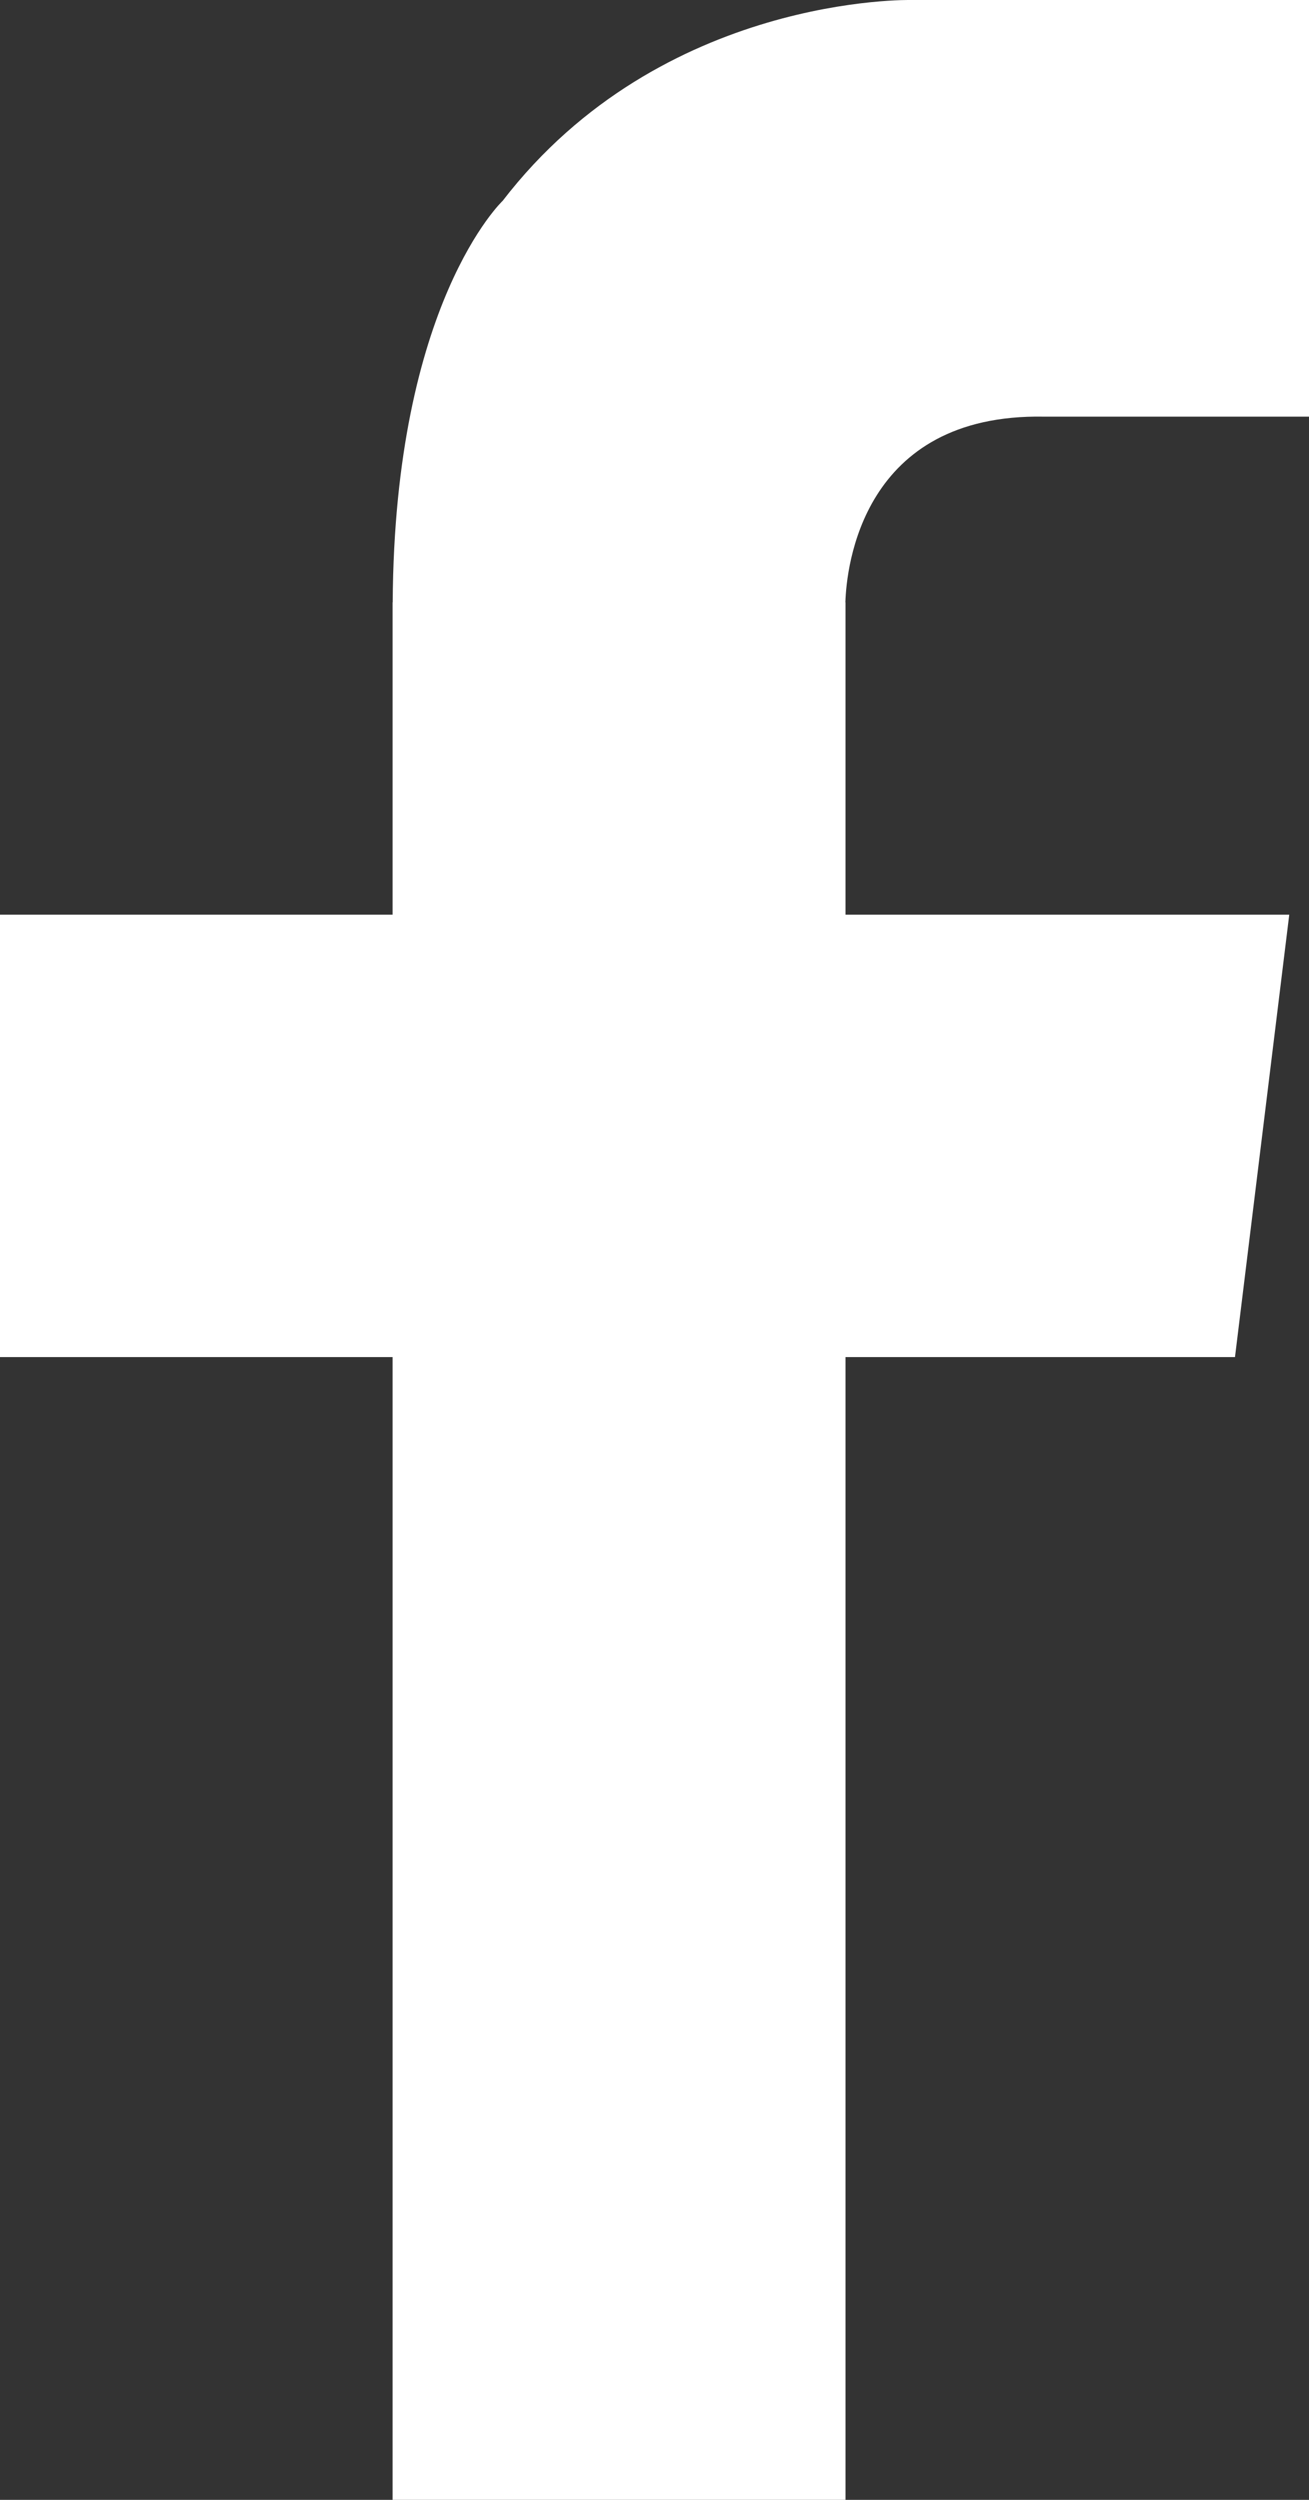 <?xml version="1.0" encoding="UTF-8"?>
<svg width="11px" height="21px" viewBox="0 0 11 21" version="1.1" xmlns="http://www.w3.org/2000/svg">
    <rect x="0" y="0" width="11" height="21" fill="#333333" stroke="none"/>
    <!-- Generator: sketchtool 57.1 (101010) - https://sketch.com -->
    <title>B76CA437-1C05-4E24-B3E5-C3E78294F5D3@2x</title>
    <desc>Created with sketchtool.</desc>
    <g id="Page-1" stroke="none" stroke-width="1" fill="none" fill-rule="evenodd">
        <g id="01-Home" transform="translate(-1337, -6586)" fill="#FFFFFF">
            <g id="BOT-FOOTER" transform="translate(-17, 6558)">
                <g id="SOCIAL-ICONS" transform="translate(1354, 28)">
                    <path d="M8.772,3.5 L11,3.5 L11,0 L8.234,0 L7.662,0 C7.662,0 5.563,-0.052 4.225,1.686 C4.225,1.686 3.314,2.545 3.3,5.06 L3.299,5.06 L3.299,7.684 L0,7.684 L0,11.4 L3.299,11.4 L3.299,21 L7.105,21 L7.105,11.4 L10.378,11.4 L10.834,7.684 L7.105,7.684 L7.105,5.06 L7.104,5.06 C7.113,4.767 7.243,3.473 8.772,3.5" id="facebook"></path>
                </g>
            </g>
        </g>
    </g>
</svg>